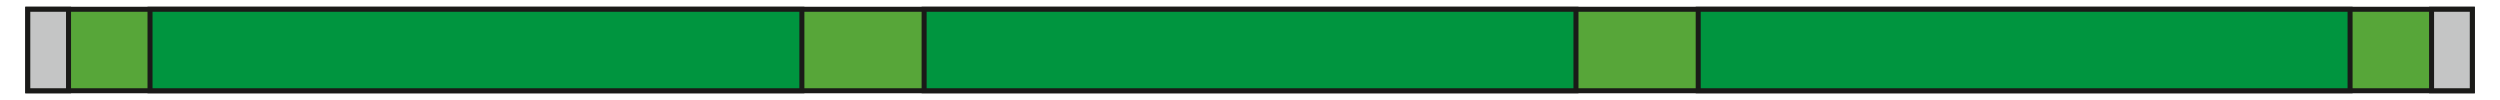 <svg xmlns="http://www.w3.org/2000/svg" viewBox="0 0 283.46 11.34"><defs><style>.a{fill:#57a639;}.b{fill:none;stroke:#1a1a18;stroke-miterlimit:22.93;stroke-width:0.57px;}.c{fill:#00953f;}.d{fill:#c4c5c5;}</style></defs><rect class="a" x="3.15" y="1.05" width="277.17" height="9.24"/><rect class="b" x="3.15" y="1.05" width="277.17" height="9.24"/><rect class="c" x="17.01" y="1.05" width="73.91" height="9.24"/><rect class="b" x="17.01" y="1.05" width="73.91" height="9.24"/><rect class="c" x="104.78" y="1.05" width="73.91" height="9.24"/><rect class="b" x="104.78" y="1.05" width="73.91" height="9.24"/><rect class="d" x="3.15" y="1.05" width="4.62" height="9.24"/><rect class="b" x="3.15" y="1.05" width="4.62" height="9.24"/><rect class="c" x="192.55" y="1.05" width="73.91" height="9.24"/><rect class="b" x="192.55" y="1.05" width="73.91" height="9.24"/><rect class="d" x="275.7" y="1.05" width="4.62" height="9.24"/><rect class="b" x="275.7" y="1.05" width="4.62" height="9.24"/></svg>